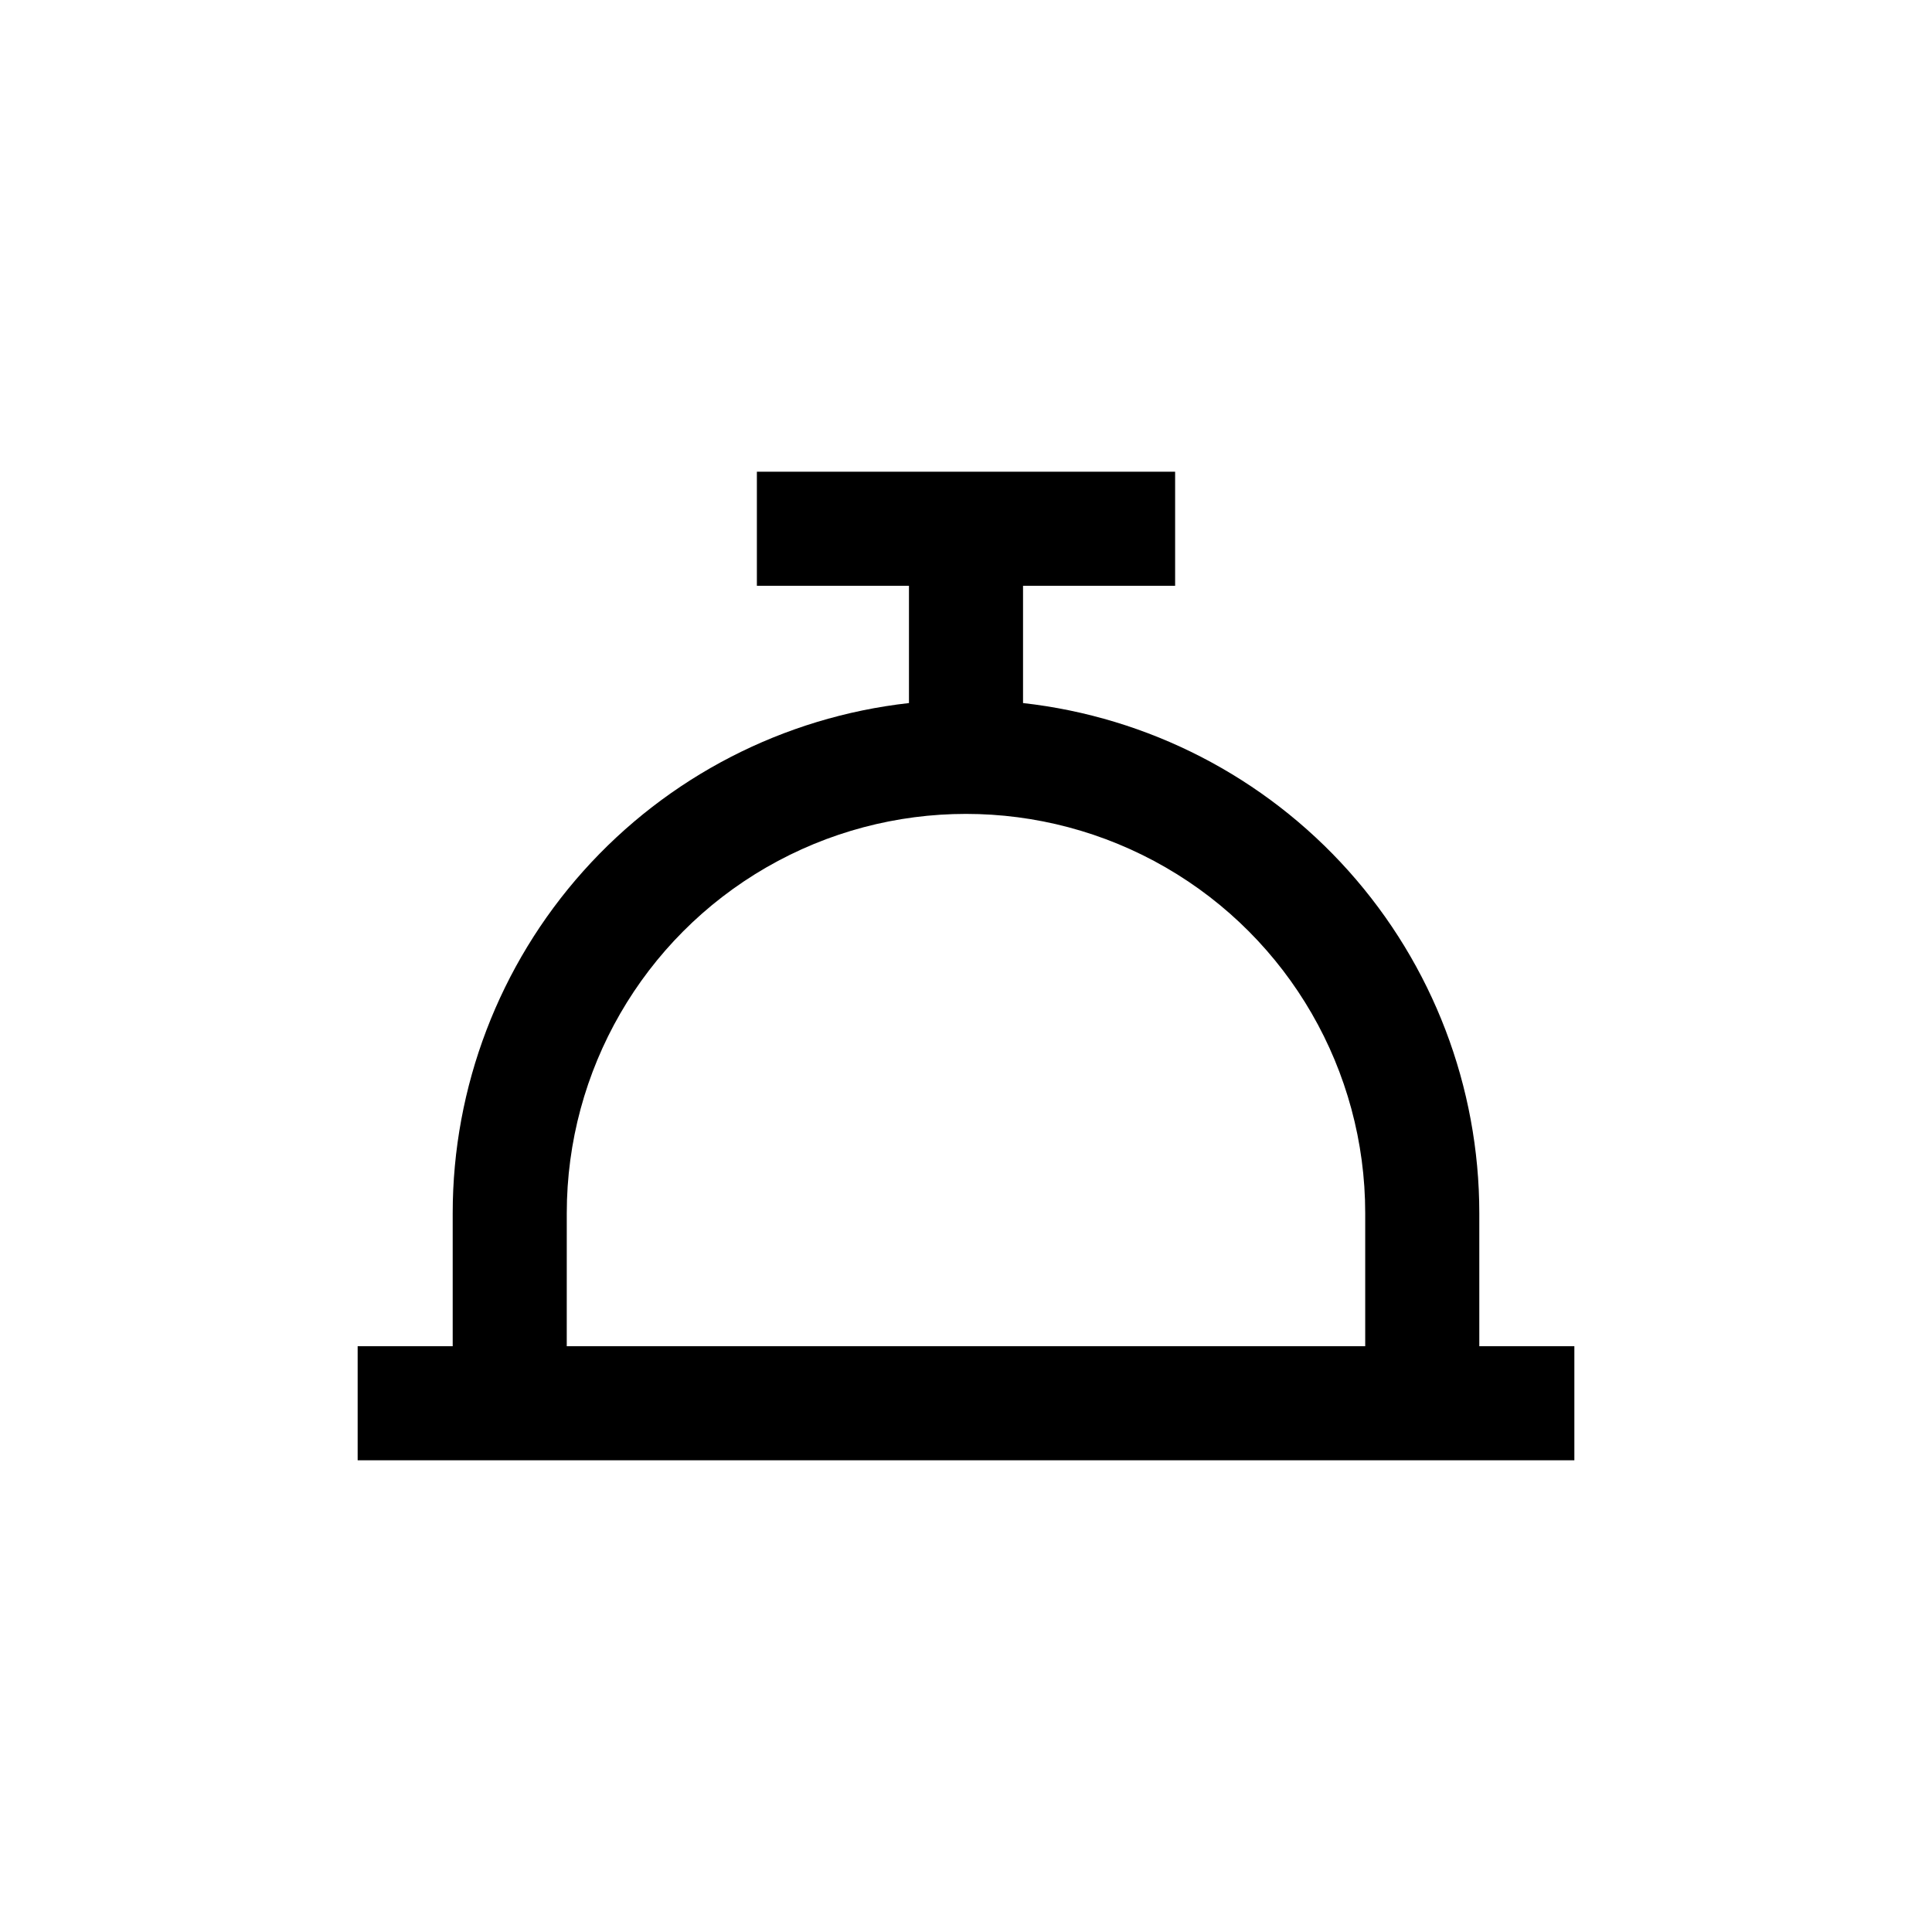<?xml version="1.0" encoding="UTF-8"?>
<!-- Uploaded to: ICON Repo, www.iconrepo.com, Generator: ICON Repo Mixer Tools -->
<svg fill="#000000" width="800px" height="800px" version="1.1" viewBox="144 144 512 512" xmlns="http://www.w3.org/2000/svg">
 <path d="m536.03 465.49c-0.004-33.457-12.336-65.738-34.645-90.676-22.305-24.938-53.02-40.777-86.27-44.496v-31.082h40.305v-30.23h-110.84v30.23h40.305v31.086-0.004c-33.25 3.719-63.965 19.559-86.27 44.496-22.305 24.938-34.641 57.219-34.645 90.676v35.266l-25.188 0.004v30.23l322.44-0.004v-30.227h-25.191zm-241.83 0c0-37.797 20.164-72.723 52.898-91.625 32.734-18.898 73.066-18.898 105.8 0 32.734 18.902 52.898 53.828 52.898 91.625v35.266l-211.6 0.004z"/>
</svg>